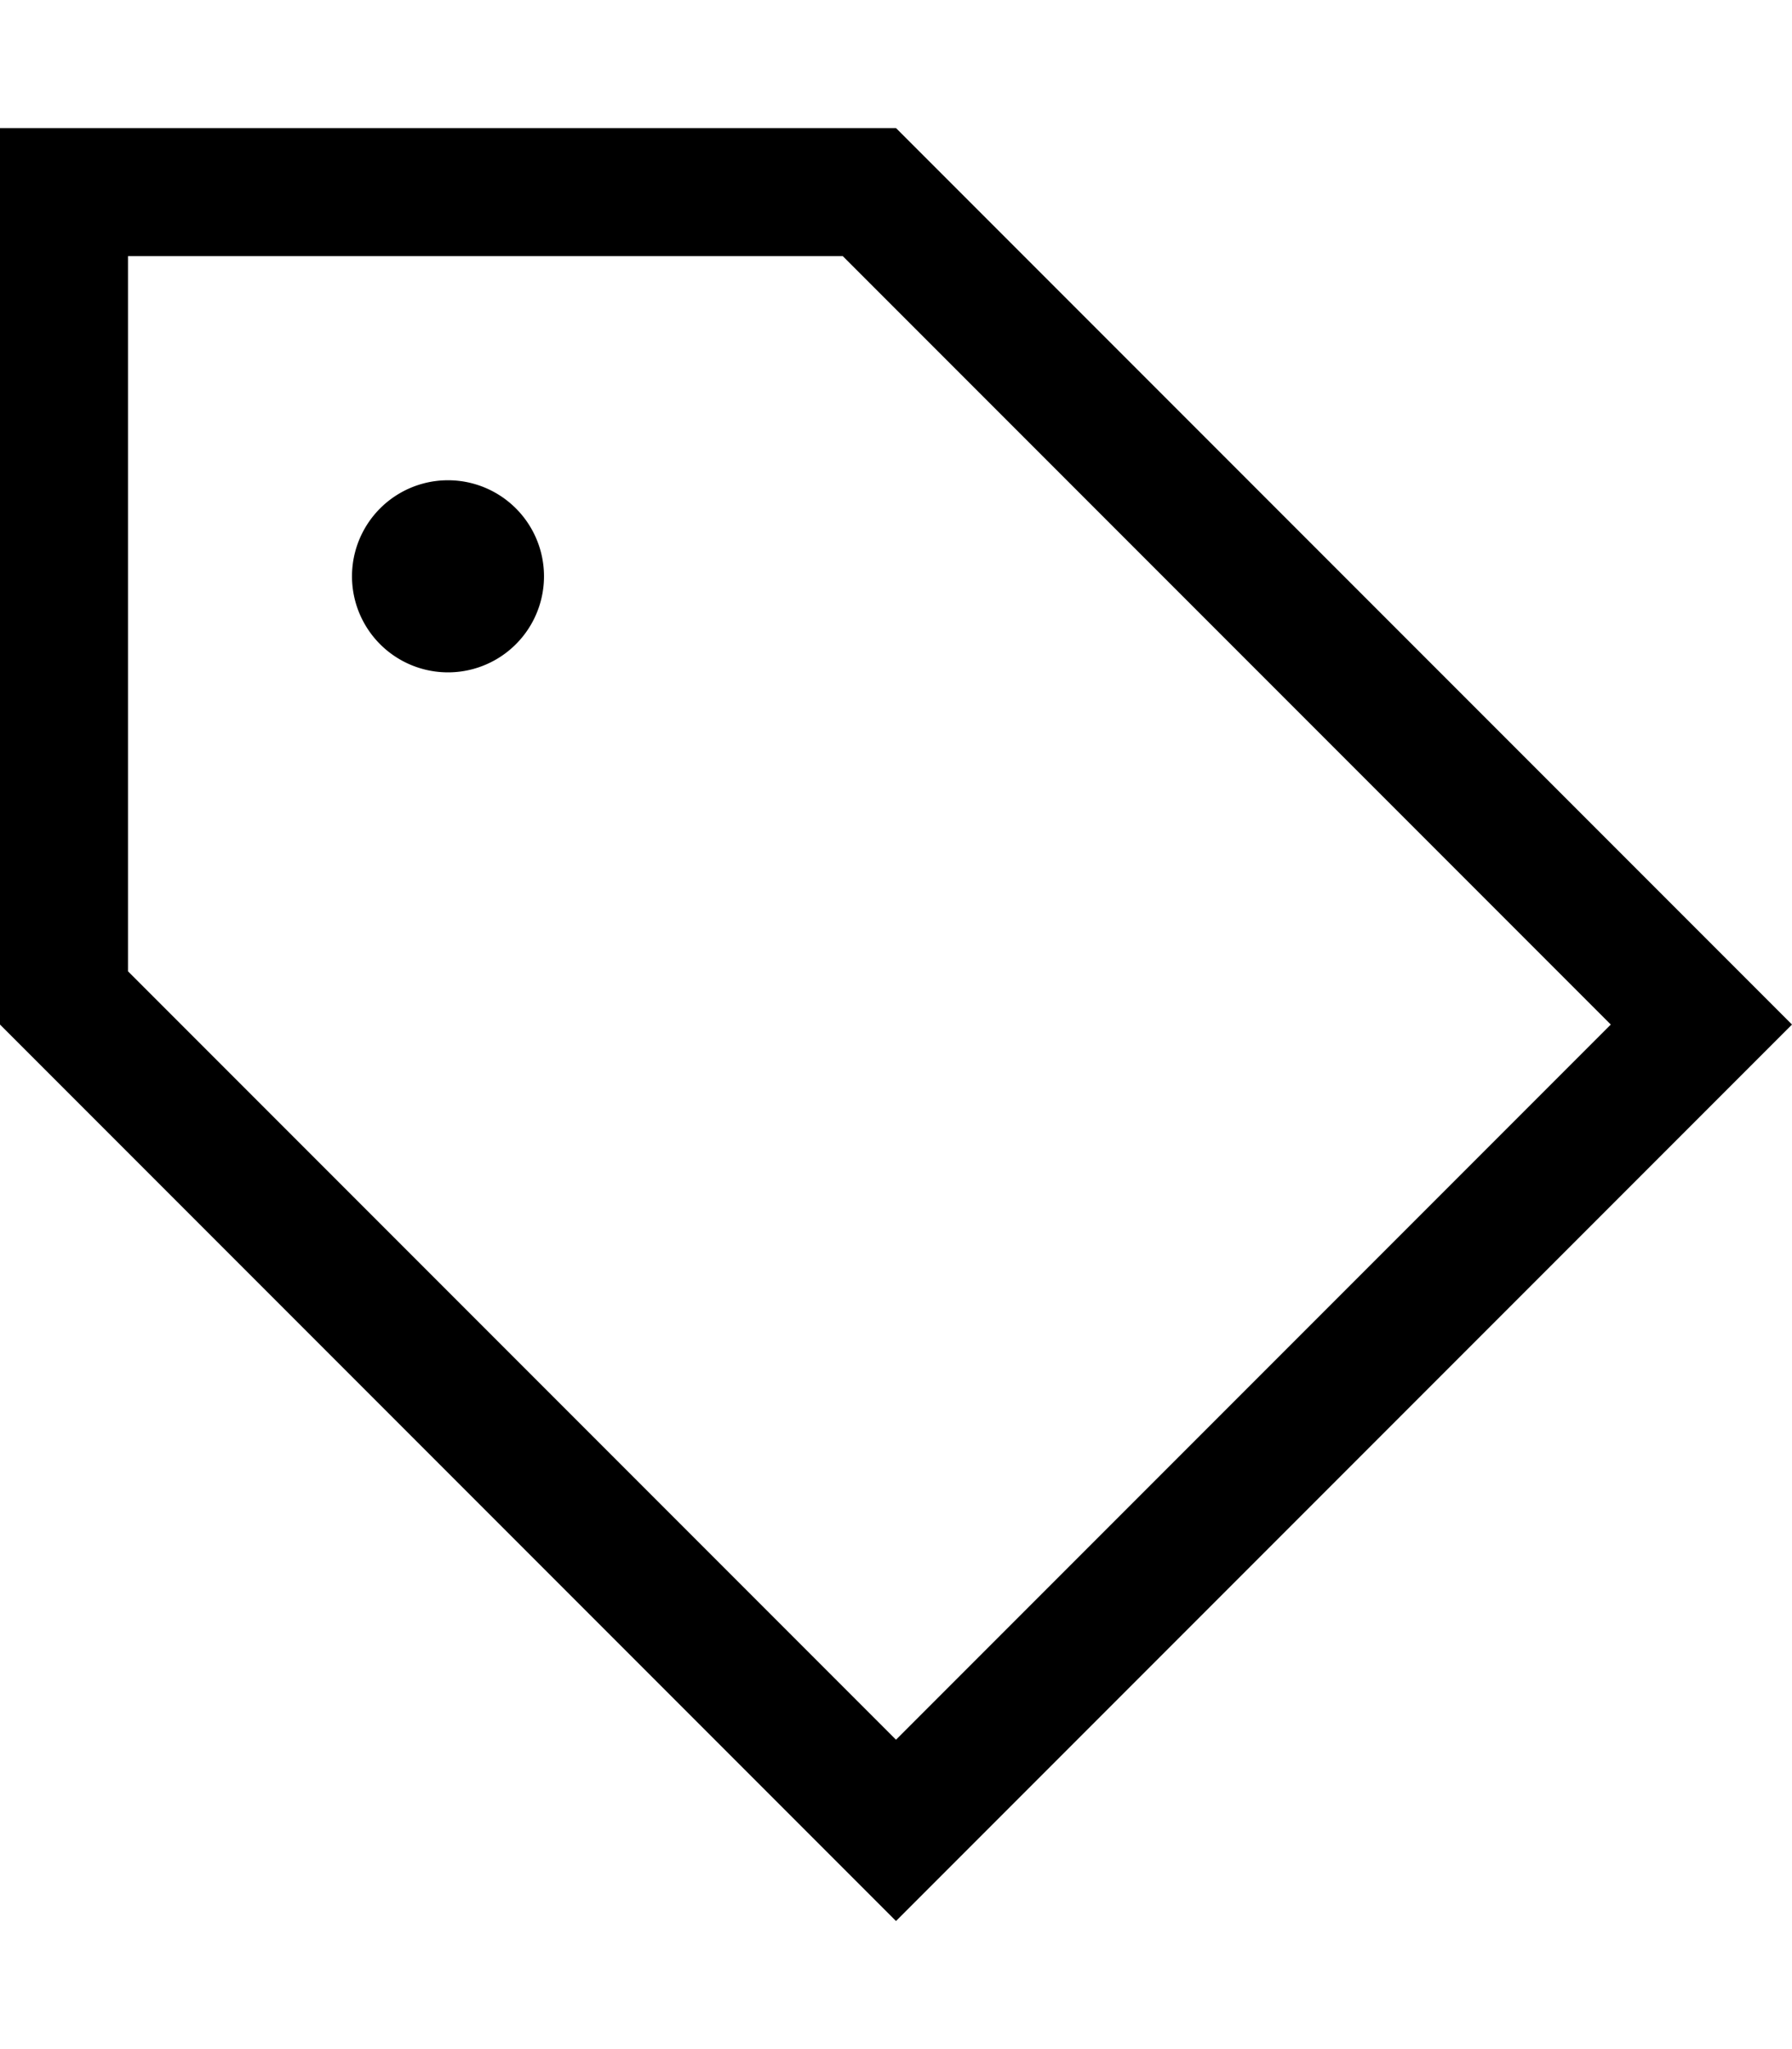 <svg xmlns="http://www.w3.org/2000/svg" viewBox="0 0 448 512"><!--! Font Awesome Pro 6.4.2 by @fontawesome - https://fontawesome.com License - https://fontawesome.com/license (Commercial License) Copyright 2023 Fonticons, Inc. --><path d="M224 434.7L32 242.7V64H210.7l192 192L224 434.7zM425.4 233.4L224 32H32 0V64 256L201.4 457.4 224 480l22.6-22.6L425.4 278.6 448 256l-22.6-22.6zM112 168a24 24 0 1 0 0-48 24 24 0 1 0 0 48z"/></svg>
